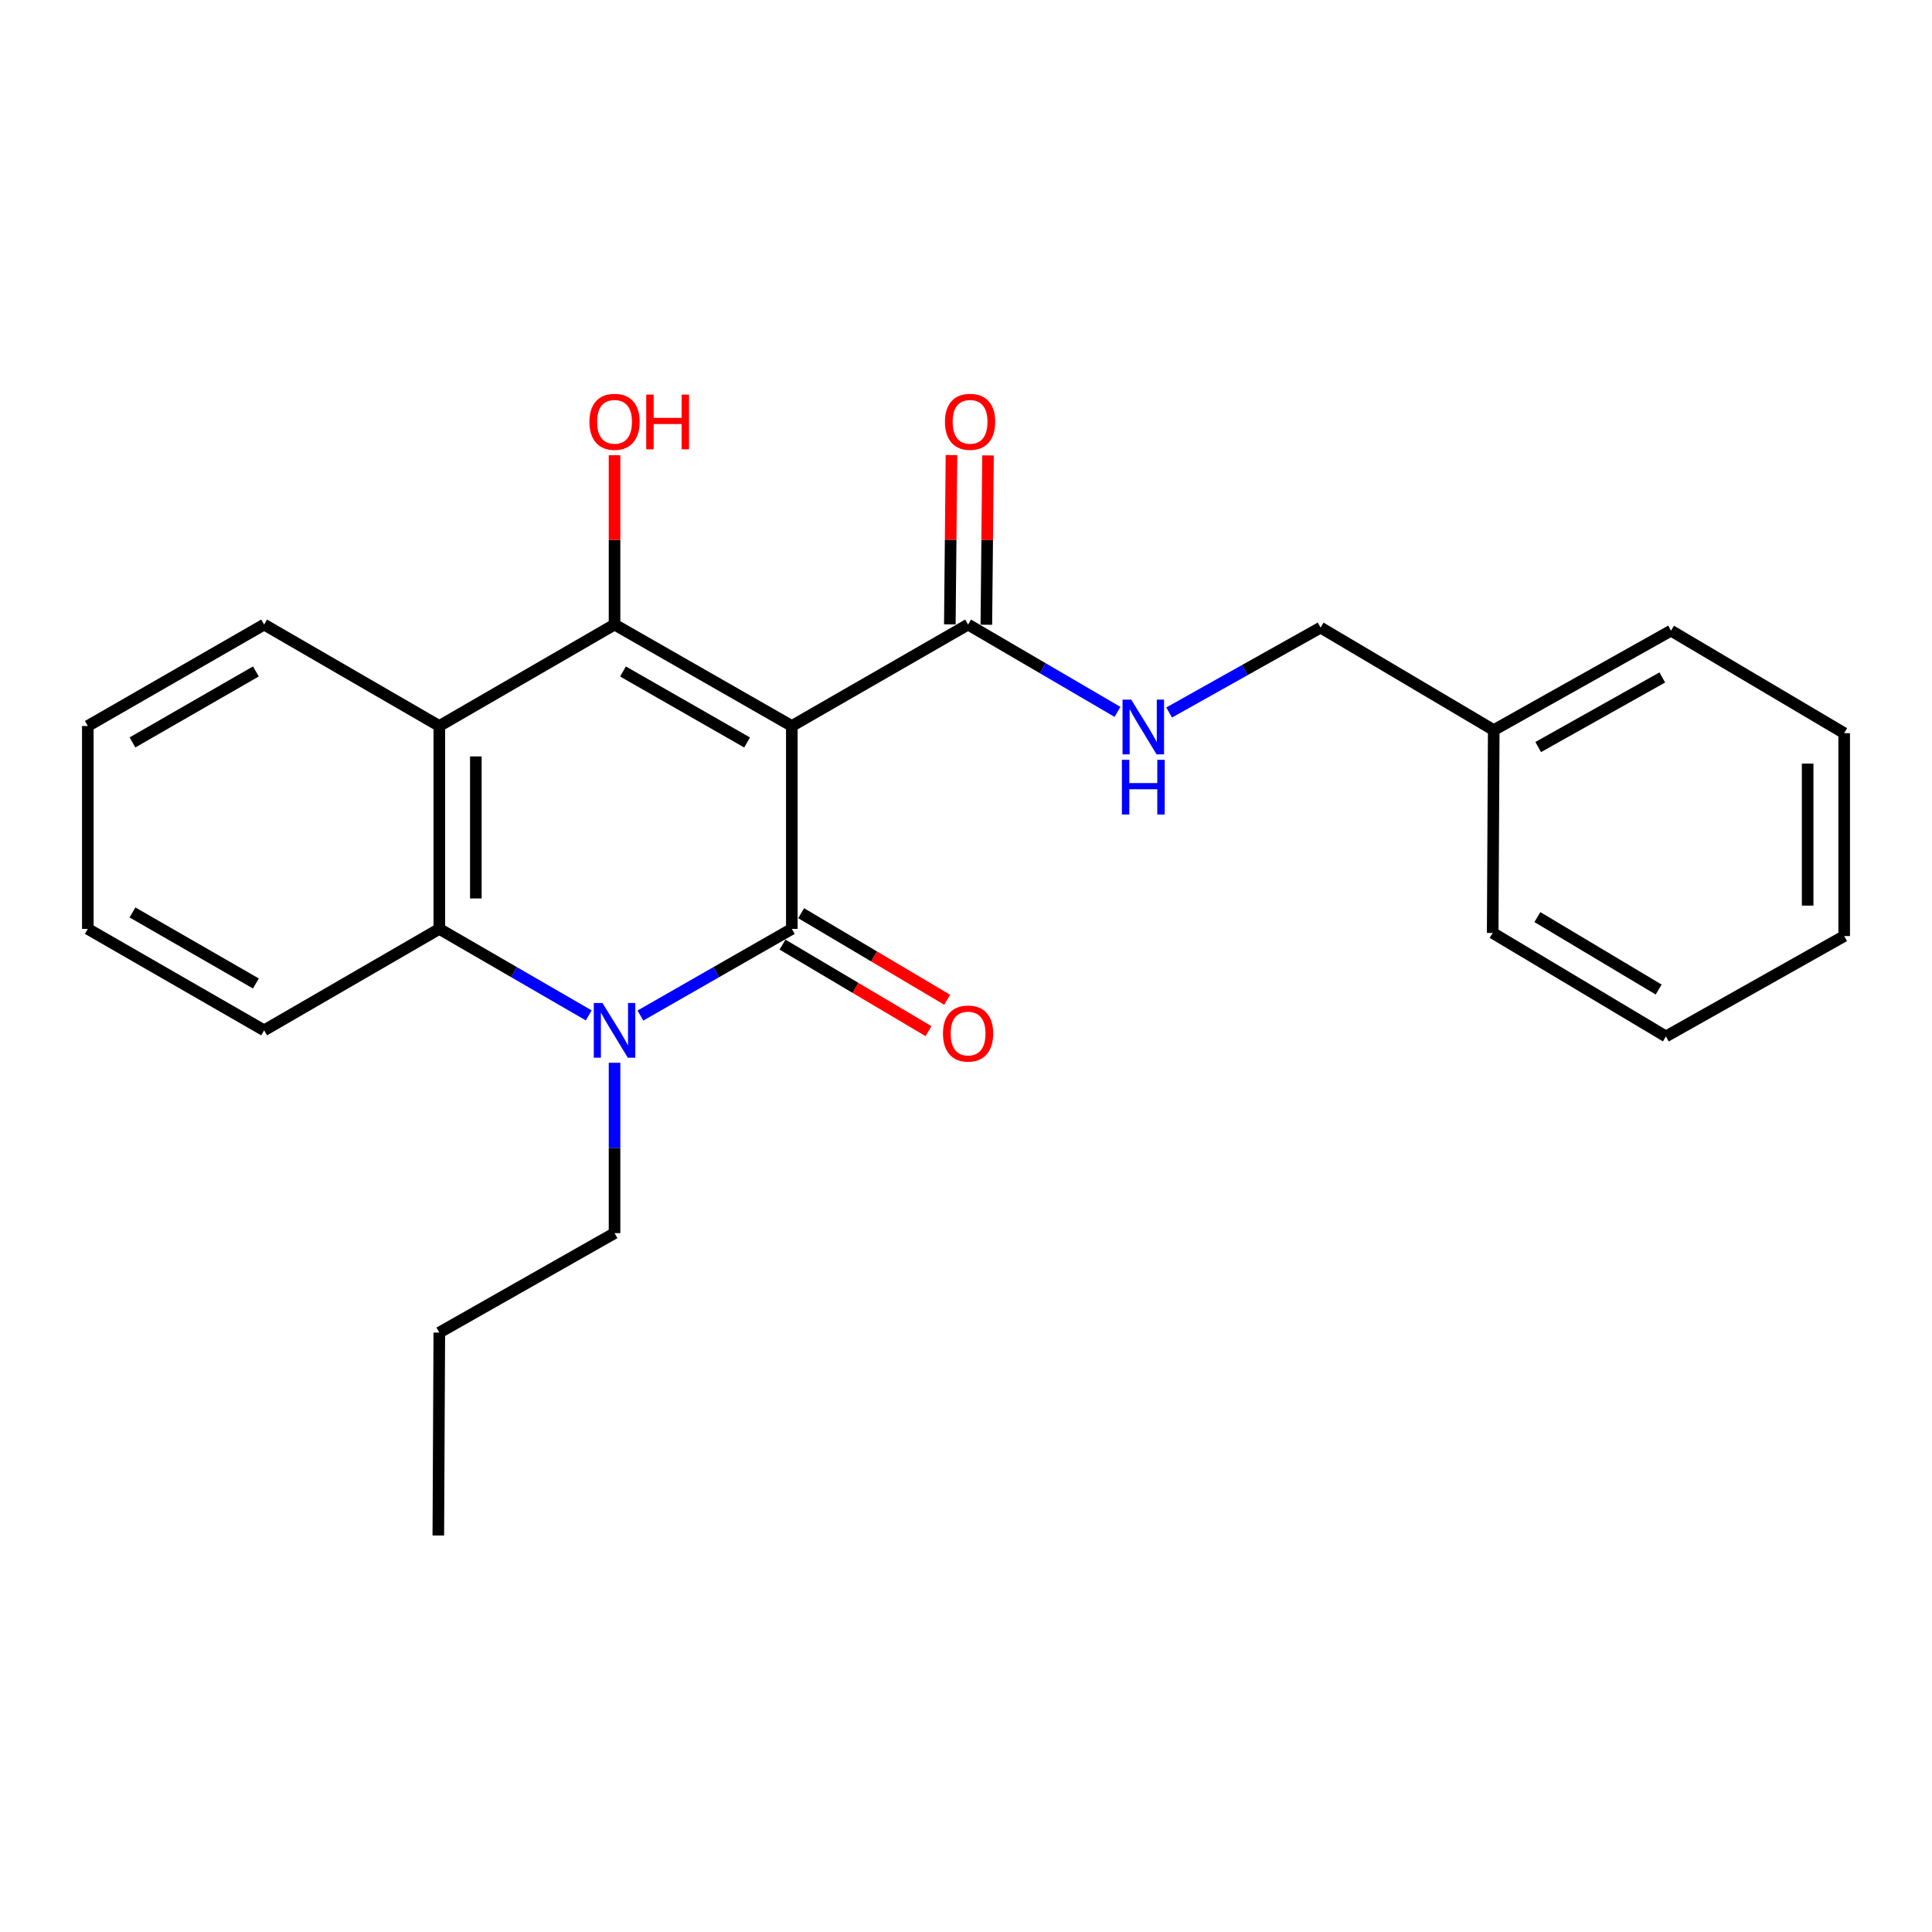 <?xml version='1.0' encoding='iso-8859-1'?>
<svg version='1.1' baseProfile='full'
              xmlns='http://www.w3.org/2000/svg'
                      xmlns:rdkit='http://www.rdkit.org/xml'
                      xmlns:xlink='http://www.w3.org/1999/xlink'
                  xml:space='preserve'
width='1000px' height='1000px' viewBox='0 0 1000 1000'>
<!-- END OF HEADER -->
<rect style='opacity:1.0;fill:#FFFFFF;stroke:none' width='1000' height='1000' x='0' y='0'> </rect>
<path class='bond-0' d='M 409.847,375.77 L 409.847,480.796' style='fill:none;fill-rule:evenodd;stroke:#000000;stroke-width:6px;stroke-linecap:butt;stroke-linejoin:miter;stroke-opacity:1' />
<path class='bond-1' d='M 409.847,375.77 L 318.087,323.273' style='fill:none;fill-rule:evenodd;stroke:#000000;stroke-width:6px;stroke-linecap:butt;stroke-linejoin:miter;stroke-opacity:1' />
<path class='bond-1' d='M 386.694,384.306 L 322.462,347.558' style='fill:none;fill-rule:evenodd;stroke:#000000;stroke-width:6px;stroke-linecap:butt;stroke-linejoin:miter;stroke-opacity:1' />
<path class='bond-5' d='M 409.847,375.77 L 501.082,323.273' style='fill:none;fill-rule:evenodd;stroke:#000000;stroke-width:6px;stroke-linecap:butt;stroke-linejoin:miter;stroke-opacity:1' />
<path class='bond-2' d='M 409.847,480.796 L 370.659,503.221' style='fill:none;fill-rule:evenodd;stroke:#000000;stroke-width:6px;stroke-linecap:butt;stroke-linejoin:miter;stroke-opacity:1' />
<path class='bond-2' d='M 370.659,503.221 L 331.47,525.646' style='fill:none;fill-rule:evenodd;stroke:#0000FF;stroke-width:6px;stroke-linecap:butt;stroke-linejoin:miter;stroke-opacity:1' />
<path class='bond-7' d='M 405.027,488.928 L 442.818,511.331' style='fill:none;fill-rule:evenodd;stroke:#000000;stroke-width:6px;stroke-linecap:butt;stroke-linejoin:miter;stroke-opacity:1' />
<path class='bond-7' d='M 442.818,511.331 L 480.61,533.733' style='fill:none;fill-rule:evenodd;stroke:#FF0000;stroke-width:6px;stroke-linecap:butt;stroke-linejoin:miter;stroke-opacity:1' />
<path class='bond-7' d='M 414.668,472.664 L 452.459,495.067' style='fill:none;fill-rule:evenodd;stroke:#000000;stroke-width:6px;stroke-linecap:butt;stroke-linejoin:miter;stroke-opacity:1' />
<path class='bond-7' d='M 452.459,495.067 L 490.251,517.469' style='fill:none;fill-rule:evenodd;stroke:#FF0000;stroke-width:6px;stroke-linecap:butt;stroke-linejoin:miter;stroke-opacity:1' />
<path class='bond-3' d='M 318.087,323.273 L 227.388,375.77' style='fill:none;fill-rule:evenodd;stroke:#000000;stroke-width:6px;stroke-linecap:butt;stroke-linejoin:miter;stroke-opacity:1' />
<path class='bond-9' d='M 318.087,323.273 L 318.087,279.453' style='fill:none;fill-rule:evenodd;stroke:#000000;stroke-width:6px;stroke-linecap:butt;stroke-linejoin:miter;stroke-opacity:1' />
<path class='bond-9' d='M 318.087,279.453 L 318.087,235.633' style='fill:none;fill-rule:evenodd;stroke:#FF0000;stroke-width:6px;stroke-linecap:butt;stroke-linejoin:miter;stroke-opacity:1' />
<path class='bond-10' d='M 318.087,550.088 L 318.087,594.177' style='fill:none;fill-rule:evenodd;stroke:#0000FF;stroke-width:6px;stroke-linecap:butt;stroke-linejoin:miter;stroke-opacity:1' />
<path class='bond-10' d='M 318.087,594.177 L 318.087,638.267' style='fill:none;fill-rule:evenodd;stroke:#000000;stroke-width:6px;stroke-linecap:butt;stroke-linejoin:miter;stroke-opacity:1' />
<path class='bond-24' d='M 304.727,525.569 L 266.058,503.183' style='fill:none;fill-rule:evenodd;stroke:#0000FF;stroke-width:6px;stroke-linecap:butt;stroke-linejoin:miter;stroke-opacity:1' />
<path class='bond-24' d='M 266.058,503.183 L 227.388,480.796' style='fill:none;fill-rule:evenodd;stroke:#000000;stroke-width:6px;stroke-linecap:butt;stroke-linejoin:miter;stroke-opacity:1' />
<path class='bond-4' d='M 227.388,375.77 L 227.388,480.796' style='fill:none;fill-rule:evenodd;stroke:#000000;stroke-width:6px;stroke-linecap:butt;stroke-linejoin:miter;stroke-opacity:1' />
<path class='bond-4' d='M 246.295,391.524 L 246.295,465.042' style='fill:none;fill-rule:evenodd;stroke:#000000;stroke-width:6px;stroke-linecap:butt;stroke-linejoin:miter;stroke-opacity:1' />
<path class='bond-12' d='M 227.388,375.77 L 136.71,323.273' style='fill:none;fill-rule:evenodd;stroke:#000000;stroke-width:6px;stroke-linecap:butt;stroke-linejoin:miter;stroke-opacity:1' />
<path class='bond-13' d='M 227.388,480.796 L 136.71,533.304' style='fill:none;fill-rule:evenodd;stroke:#000000;stroke-width:6px;stroke-linecap:butt;stroke-linejoin:miter;stroke-opacity:1' />
<path class='bond-6' d='M 501.082,323.273 L 539.743,345.872' style='fill:none;fill-rule:evenodd;stroke:#000000;stroke-width:6px;stroke-linecap:butt;stroke-linejoin:miter;stroke-opacity:1' />
<path class='bond-6' d='M 539.743,345.872 L 578.404,368.472' style='fill:none;fill-rule:evenodd;stroke:#0000FF;stroke-width:6px;stroke-linecap:butt;stroke-linejoin:miter;stroke-opacity:1' />
<path class='bond-8' d='M 510.535,323.366 L 510.964,279.545' style='fill:none;fill-rule:evenodd;stroke:#000000;stroke-width:6px;stroke-linecap:butt;stroke-linejoin:miter;stroke-opacity:1' />
<path class='bond-8' d='M 510.964,279.545 L 511.394,235.725' style='fill:none;fill-rule:evenodd;stroke:#FF0000;stroke-width:6px;stroke-linecap:butt;stroke-linejoin:miter;stroke-opacity:1' />
<path class='bond-8' d='M 491.629,323.18 L 492.059,279.36' style='fill:none;fill-rule:evenodd;stroke:#000000;stroke-width:6px;stroke-linecap:butt;stroke-linejoin:miter;stroke-opacity:1' />
<path class='bond-8' d='M 492.059,279.36 L 492.488,235.54' style='fill:none;fill-rule:evenodd;stroke:#FF0000;stroke-width:6px;stroke-linecap:butt;stroke-linejoin:miter;stroke-opacity:1' />
<path class='bond-11' d='M 605.14,368.791 L 644.341,346.82' style='fill:none;fill-rule:evenodd;stroke:#0000FF;stroke-width:6px;stroke-linecap:butt;stroke-linejoin:miter;stroke-opacity:1' />
<path class='bond-11' d='M 644.341,346.82 L 683.541,324.848' style='fill:none;fill-rule:evenodd;stroke:#000000;stroke-width:6px;stroke-linecap:butt;stroke-linejoin:miter;stroke-opacity:1' />
<path class='bond-17' d='M 318.087,638.267 L 227.388,689.745' style='fill:none;fill-rule:evenodd;stroke:#000000;stroke-width:6px;stroke-linecap:butt;stroke-linejoin:miter;stroke-opacity:1' />
<path class='bond-14' d='M 683.541,324.848 L 773.158,377.902' style='fill:none;fill-rule:evenodd;stroke:#000000;stroke-width:6px;stroke-linecap:butt;stroke-linejoin:miter;stroke-opacity:1' />
<path class='bond-18' d='M 136.71,323.273 L 45.455,375.77' style='fill:none;fill-rule:evenodd;stroke:#000000;stroke-width:6px;stroke-linecap:butt;stroke-linejoin:miter;stroke-opacity:1' />
<path class='bond-18' d='M 132.45,347.536 L 68.571,384.284' style='fill:none;fill-rule:evenodd;stroke:#000000;stroke-width:6px;stroke-linecap:butt;stroke-linejoin:miter;stroke-opacity:1' />
<path class='bond-25' d='M 136.71,533.304 L 45.455,480.796' style='fill:none;fill-rule:evenodd;stroke:#000000;stroke-width:6px;stroke-linecap:butt;stroke-linejoin:miter;stroke-opacity:1' />
<path class='bond-25' d='M 132.451,509.04 L 68.572,472.285' style='fill:none;fill-rule:evenodd;stroke:#000000;stroke-width:6px;stroke-linecap:butt;stroke-linejoin:miter;stroke-opacity:1' />
<path class='bond-15' d='M 773.158,377.902 L 864.918,326.435' style='fill:none;fill-rule:evenodd;stroke:#000000;stroke-width:6px;stroke-linecap:butt;stroke-linejoin:miter;stroke-opacity:1' />
<path class='bond-15' d='M 796.171,386.672 L 860.403,350.644' style='fill:none;fill-rule:evenodd;stroke:#000000;stroke-width:6px;stroke-linecap:butt;stroke-linejoin:miter;stroke-opacity:1' />
<path class='bond-16' d='M 773.158,377.902 L 772.612,482.886' style='fill:none;fill-rule:evenodd;stroke:#000000;stroke-width:6px;stroke-linecap:butt;stroke-linejoin:miter;stroke-opacity:1' />
<path class='bond-22' d='M 864.918,326.435 L 954.545,379.478' style='fill:none;fill-rule:evenodd;stroke:#000000;stroke-width:6px;stroke-linecap:butt;stroke-linejoin:miter;stroke-opacity:1' />
<path class='bond-21' d='M 772.612,482.886 L 862.271,536.455' style='fill:none;fill-rule:evenodd;stroke:#000000;stroke-width:6px;stroke-linecap:butt;stroke-linejoin:miter;stroke-opacity:1' />
<path class='bond-21' d='M 795.758,474.691 L 858.519,512.189' style='fill:none;fill-rule:evenodd;stroke:#000000;stroke-width:6px;stroke-linecap:butt;stroke-linejoin:miter;stroke-opacity:1' />
<path class='bond-20' d='M 227.388,689.745 L 226.874,794.771' style='fill:none;fill-rule:evenodd;stroke:#000000;stroke-width:6px;stroke-linecap:butt;stroke-linejoin:miter;stroke-opacity:1' />
<path class='bond-19' d='M 45.455,375.77 L 45.455,480.796' style='fill:none;fill-rule:evenodd;stroke:#000000;stroke-width:6px;stroke-linecap:butt;stroke-linejoin:miter;stroke-opacity:1' />
<path class='bond-23' d='M 862.271,536.455 L 954.545,484.504' style='fill:none;fill-rule:evenodd;stroke:#000000;stroke-width:6px;stroke-linecap:butt;stroke-linejoin:miter;stroke-opacity:1' />
<path class='bond-26' d='M 954.545,379.478 L 954.545,484.504' style='fill:none;fill-rule:evenodd;stroke:#000000;stroke-width:6px;stroke-linecap:butt;stroke-linejoin:miter;stroke-opacity:1' />
<path class='bond-26' d='M 935.639,395.232 L 935.639,468.75' style='fill:none;fill-rule:evenodd;stroke:#000000;stroke-width:6px;stroke-linecap:butt;stroke-linejoin:miter;stroke-opacity:1' />
<path  class='atom-3' d='M 311.827 519.144
L 321.107 534.144
Q 322.027 535.624, 323.507 538.304
Q 324.987 540.984, 325.067 541.144
L 325.067 519.144
L 328.827 519.144
L 328.827 547.464
L 324.947 547.464
L 314.987 531.064
Q 313.827 529.144, 312.587 526.944
Q 311.387 524.744, 311.027 524.064
L 311.027 547.464
L 307.347 547.464
L 307.347 519.144
L 311.827 519.144
' fill='#0000FF'/>
<path  class='atom-7' d='M 585.51 362.125
L 594.79 377.125
Q 595.71 378.605, 597.19 381.285
Q 598.67 383.965, 598.75 384.125
L 598.75 362.125
L 602.51 362.125
L 602.51 390.445
L 598.63 390.445
L 588.67 374.045
Q 587.51 372.125, 586.27 369.925
Q 585.07 367.725, 584.71 367.045
L 584.71 390.445
L 581.03 390.445
L 581.03 362.125
L 585.51 362.125
' fill='#0000FF'/>
<path  class='atom-7' d='M 580.69 393.277
L 584.53 393.277
L 584.53 405.317
L 599.01 405.317
L 599.01 393.277
L 602.85 393.277
L 602.85 421.597
L 599.01 421.597
L 599.01 408.517
L 584.53 408.517
L 584.53 421.597
L 580.69 421.597
L 580.69 393.277
' fill='#0000FF'/>
<path  class='atom-8' d='M 488.082 534.959
Q 488.082 528.159, 491.442 524.359
Q 494.802 520.559, 501.082 520.559
Q 507.362 520.559, 510.722 524.359
Q 514.082 528.159, 514.082 534.959
Q 514.082 541.839, 510.682 545.759
Q 507.282 549.639, 501.082 549.639
Q 494.842 549.639, 491.442 545.759
Q 488.082 541.879, 488.082 534.959
M 501.082 546.439
Q 505.402 546.439, 507.722 543.559
Q 510.082 540.639, 510.082 534.959
Q 510.082 529.399, 507.722 526.599
Q 505.402 523.759, 501.082 523.759
Q 496.762 523.759, 494.402 526.559
Q 492.082 529.359, 492.082 534.959
Q 492.082 540.679, 494.402 543.559
Q 496.762 546.439, 501.082 546.439
' fill='#FF0000'/>
<path  class='atom-9' d='M 489.111 218.327
Q 489.111 211.527, 492.471 207.727
Q 495.831 203.927, 502.111 203.927
Q 508.391 203.927, 511.751 207.727
Q 515.111 211.527, 515.111 218.327
Q 515.111 225.207, 511.711 229.127
Q 508.311 233.007, 502.111 233.007
Q 495.871 233.007, 492.471 229.127
Q 489.111 225.247, 489.111 218.327
M 502.111 229.807
Q 506.431 229.807, 508.751 226.927
Q 511.111 224.007, 511.111 218.327
Q 511.111 212.767, 508.751 209.967
Q 506.431 207.127, 502.111 207.127
Q 497.791 207.127, 495.431 209.927
Q 493.111 212.727, 493.111 218.327
Q 493.111 224.047, 495.431 226.927
Q 497.791 229.807, 502.111 229.807
' fill='#FF0000'/>
<path  class='atom-10' d='M 305.087 218.327
Q 305.087 211.527, 308.447 207.727
Q 311.807 203.927, 318.087 203.927
Q 324.367 203.927, 327.727 207.727
Q 331.087 211.527, 331.087 218.327
Q 331.087 225.207, 327.687 229.127
Q 324.287 233.007, 318.087 233.007
Q 311.847 233.007, 308.447 229.127
Q 305.087 225.247, 305.087 218.327
M 318.087 229.807
Q 322.407 229.807, 324.727 226.927
Q 327.087 224.007, 327.087 218.327
Q 327.087 212.767, 324.727 209.967
Q 322.407 207.127, 318.087 207.127
Q 313.767 207.127, 311.407 209.927
Q 309.087 212.727, 309.087 218.327
Q 309.087 224.047, 311.407 226.927
Q 313.767 229.807, 318.087 229.807
' fill='#FF0000'/>
<path  class='atom-10' d='M 334.487 204.247
L 338.327 204.247
L 338.327 216.287
L 352.807 216.287
L 352.807 204.247
L 356.647 204.247
L 356.647 232.567
L 352.807 232.567
L 352.807 219.487
L 338.327 219.487
L 338.327 232.567
L 334.487 232.567
L 334.487 204.247
' fill='#FF0000'/>
</svg>
